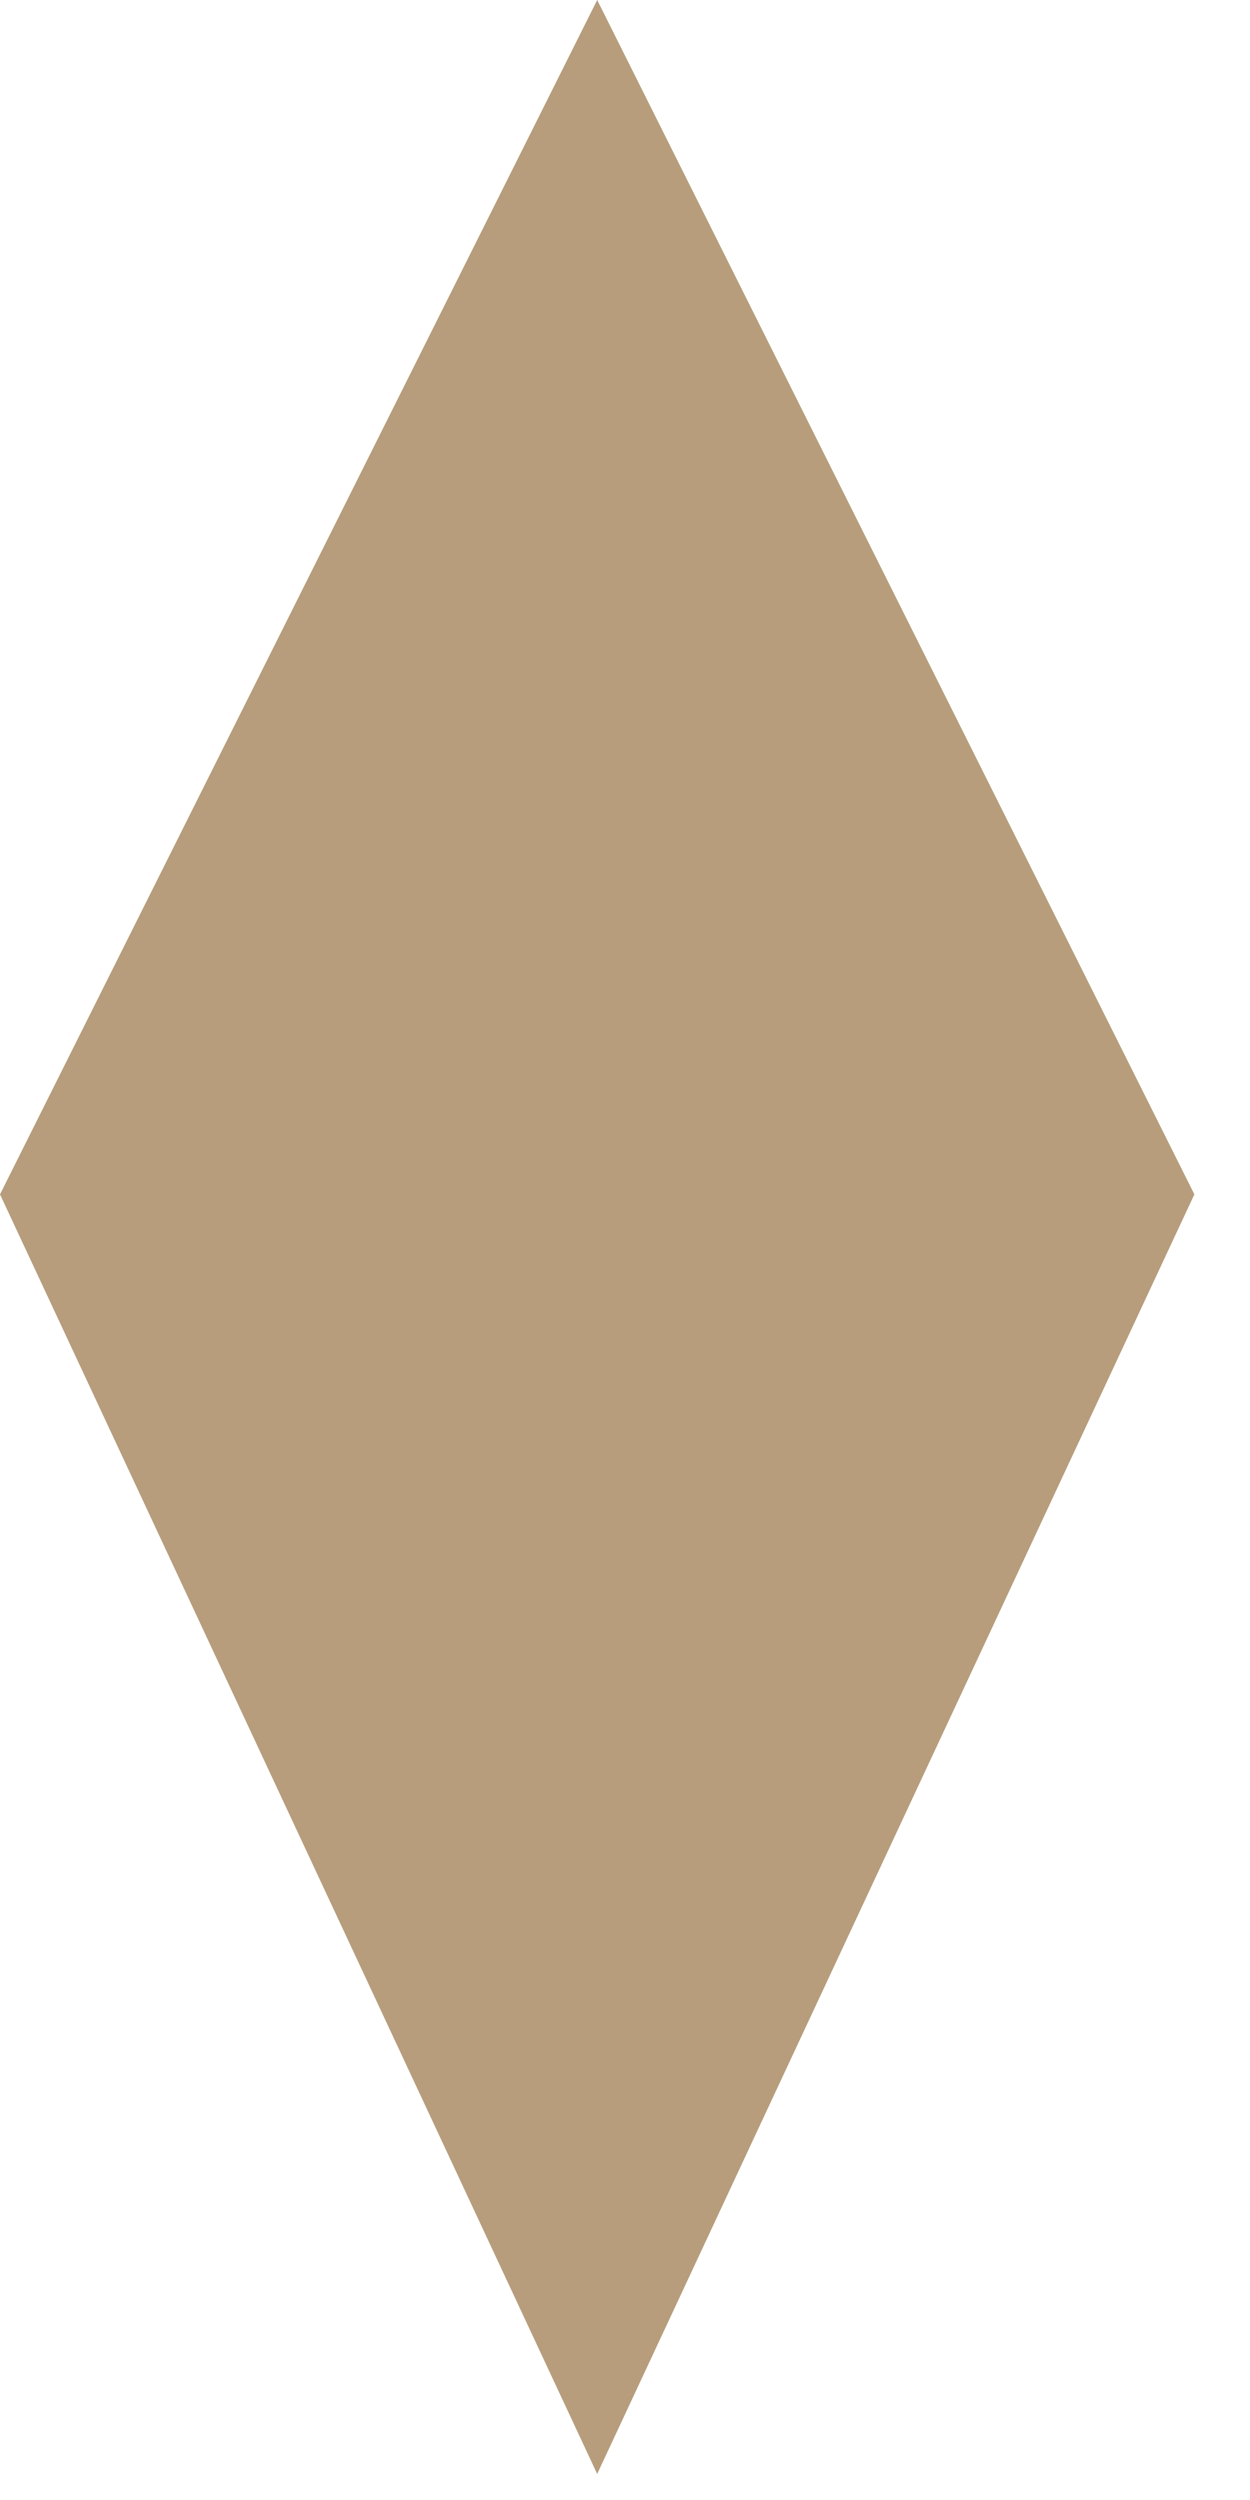 <?xml version="1.0" encoding="UTF-8"?> <svg xmlns="http://www.w3.org/2000/svg" width="12" height="24" viewBox="0 0 12 24" fill="none"><path d="M0 11.466L5.733 0L11.466 11.466L5.733 23.75L0 11.466Z" fill="#B79D7C"></path></svg> 